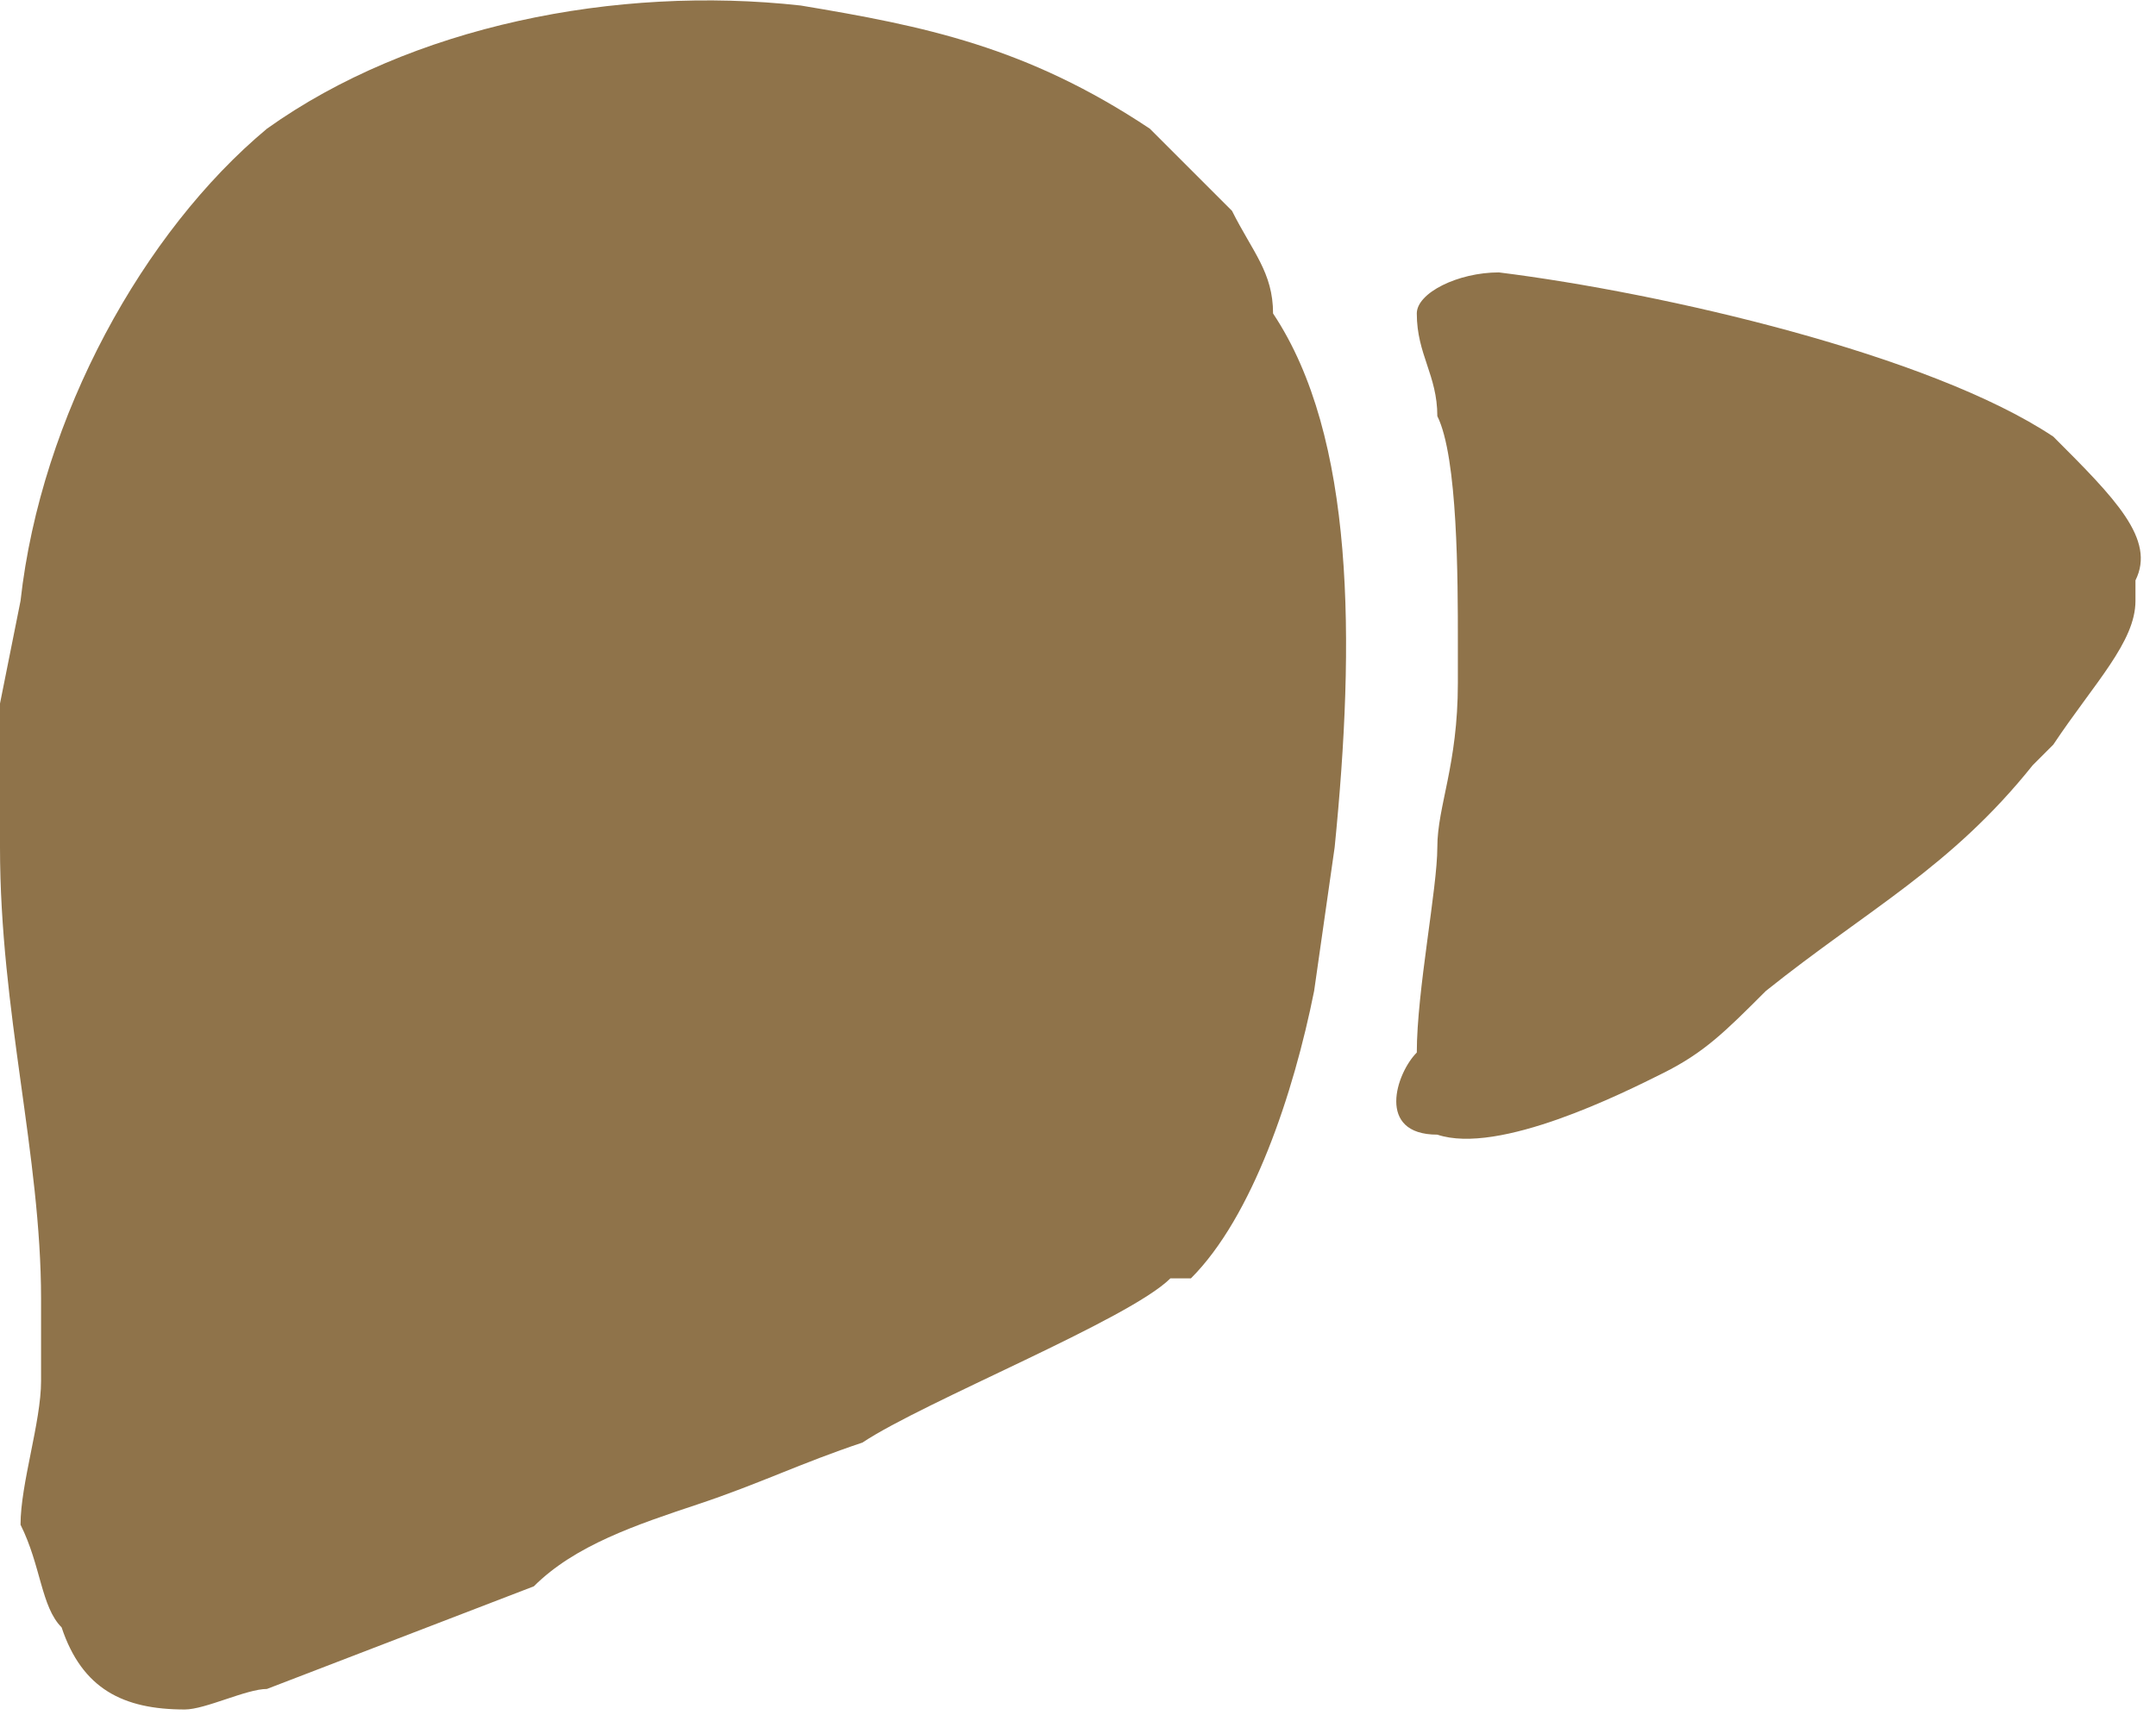 <svg xmlns:xlink="http://www.w3.org/1999/xlink" viewBox="0 0 105 83" style="shape-rendering:geometricPrecision; text-rendering:geometricPrecision; image-rendering:optimizeQuality; fill-rule:evenodd; clip-rule:evenodd" version="1.1" height="34.355mm" width="43.181mm" xml:space="preserve" xmlns="http://www.w3.org/2000/svg">
 <defs>
  <style type="text/css">
   
    .fil0 {fill:#8F734A}
   
  </style>
 </defs>
 <g id="Warstwa_x0020_1">
  <path d="M0 34c0,2 0,4 0,7 0,8 2,15 2,22 0,1 0,2 0,4 0,2 -1,5 -1,7 1,2 1,4 2,5 1,3 3,4 6,4 1,0 3,-1 4,-1l13 -5c2,-2 5,-3 8,-4 3,-1 5,-2 8,-3 3,-2 13,-6 15,-8 0,0 0,0 1,0 3,-3 5,-9 6,-14l1 -7c1,-10 1,-20 -3,-26 0,-2 -1,-3 -2,-5 -2,-2 -3,-3 -4,-4 -6,-4 -11,-5 -17,-6 -9,-1 -19,1 -26,6 -6,5 -11,14 -12,23l-1 5zm69 -19c0,2 1,3 1,5 1,2 1,8 1,11 0,1 0,1 0,2 0,4 -1,6 -1,8 0,2 -1,7 -1,10 -1,1 -2,4 1,4 3,1 9,-2 11,-3 2,-1 3,-2 5,-4 5,-4 9,-6 13,-11 1,-1 1,-1 1,-1 2,-3 4,-5 4,-7l0 -1c1,-2 -1,-4 -4,-7 -6,-4 -19,-7 -27,-8 -2,0 -4,1 -4,2z" class="fil0"></path>
 </g>
</svg>
